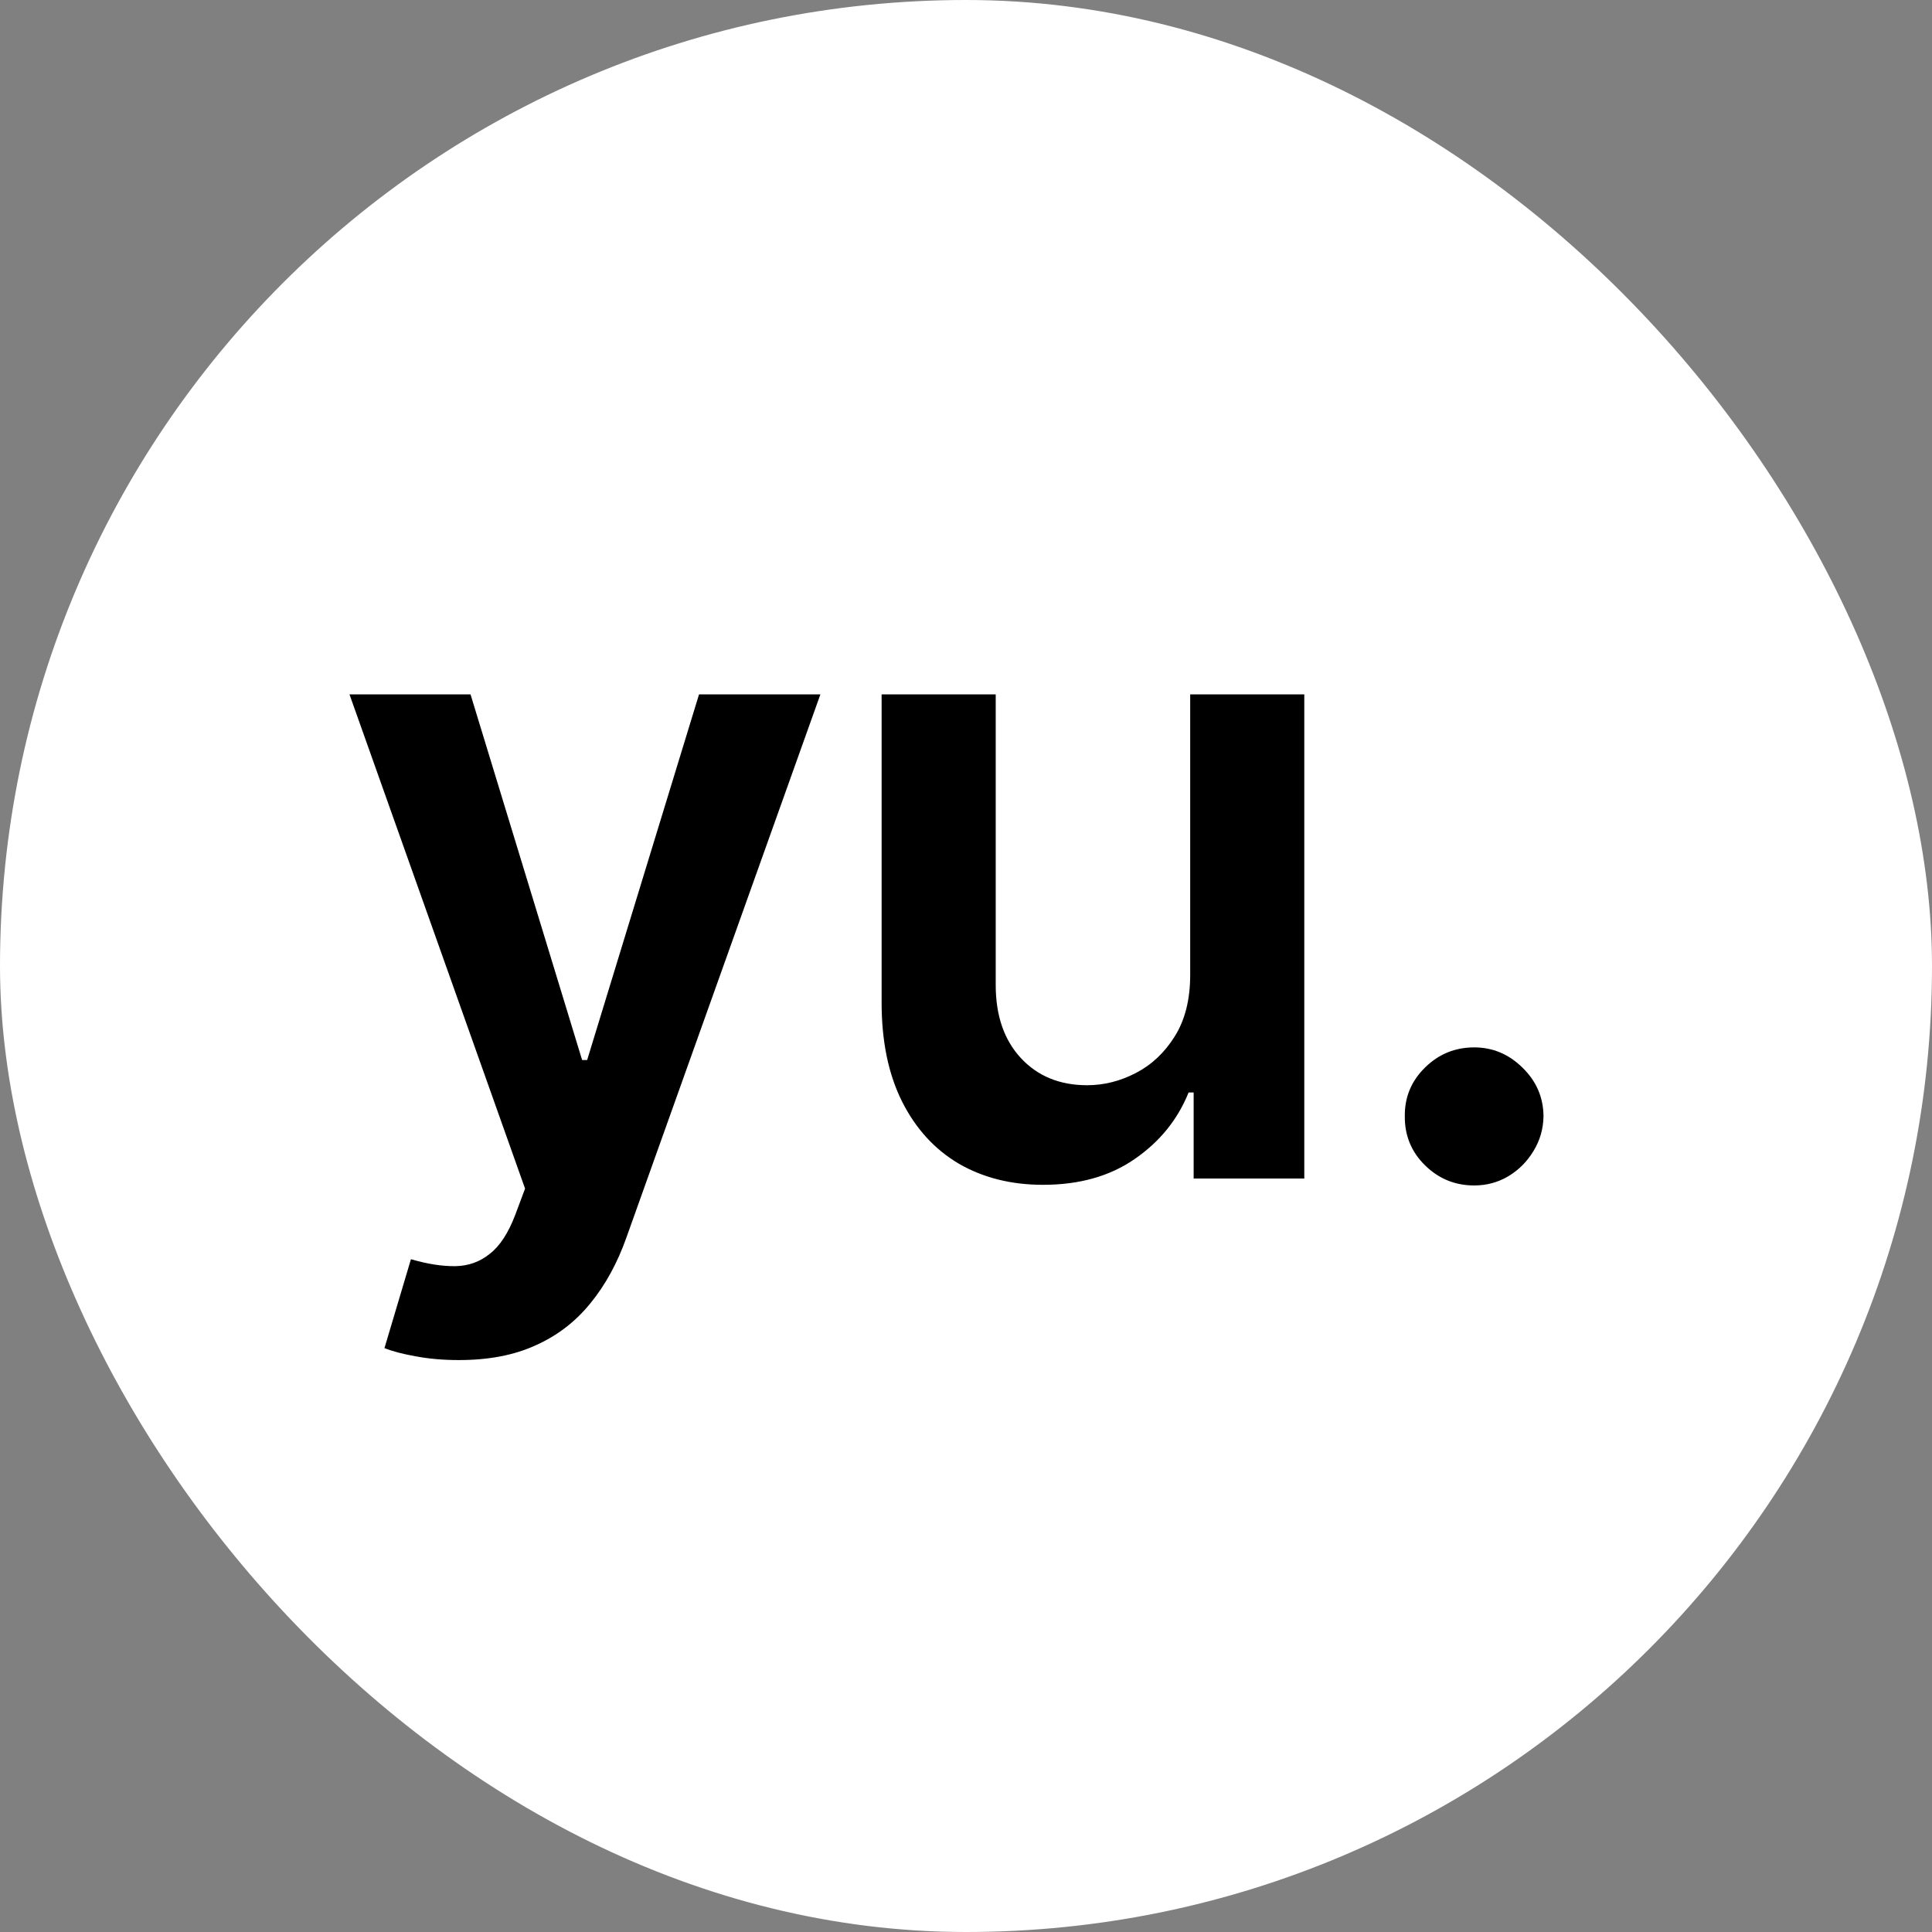 <?xml version="1.0" encoding="UTF-8"?> <svg xmlns="http://www.w3.org/2000/svg" width="100" height="100" viewBox="0 0 100 100" fill="none"><rect x="0" y="0" width="100" height="100" fill="#808080" stroke="none"/><rect width="100" height="100" rx="50" fill="white"></rect><path d="M23.75 70.397C22.945 70.397 22.201 70.332 21.515 70.202C20.841 70.082 20.302 69.941 19.9 69.777L21.27 65.177C22.13 65.427 22.897 65.546 23.571 65.536C24.245 65.525 24.838 65.313 25.349 64.899C25.871 64.497 26.312 63.822 26.671 62.876L27.177 61.522L18.089 35.94H24.354L30.13 54.866H30.391L36.182 35.94H42.464L32.43 64.035C31.962 65.362 31.342 66.498 30.57 67.444C29.798 68.401 28.852 69.13 27.731 69.631C26.622 70.142 25.295 70.397 23.75 70.397ZM61.604 50.461V35.94H67.51V61H61.783V56.546H61.522C60.957 57.949 60.027 59.097 58.733 59.989C57.449 60.88 55.867 61.326 53.985 61.326C52.343 61.326 50.891 60.962 49.629 60.233C48.378 59.494 47.399 58.422 46.692 57.019C45.985 55.605 45.632 53.898 45.632 51.896V35.94H51.538V50.983C51.538 52.571 51.973 53.832 52.843 54.768C53.713 55.703 54.855 56.171 56.269 56.171C57.139 56.171 57.982 55.959 58.798 55.535C59.614 55.11 60.282 54.48 60.805 53.642C61.337 52.794 61.604 51.733 61.604 50.461ZM76.303 61.359C75.313 61.359 74.465 61.011 73.757 60.315C73.05 59.619 72.702 58.77 72.713 57.77C72.702 56.791 73.05 55.953 73.757 55.257C74.465 54.561 75.313 54.213 76.303 54.213C77.26 54.213 78.092 54.561 78.799 55.257C79.517 55.953 79.881 56.791 79.892 57.77C79.881 58.433 79.707 59.037 79.37 59.581C79.043 60.124 78.609 60.559 78.065 60.886C77.532 61.201 76.944 61.359 76.303 61.359Z" fill="black"></path></svg> 